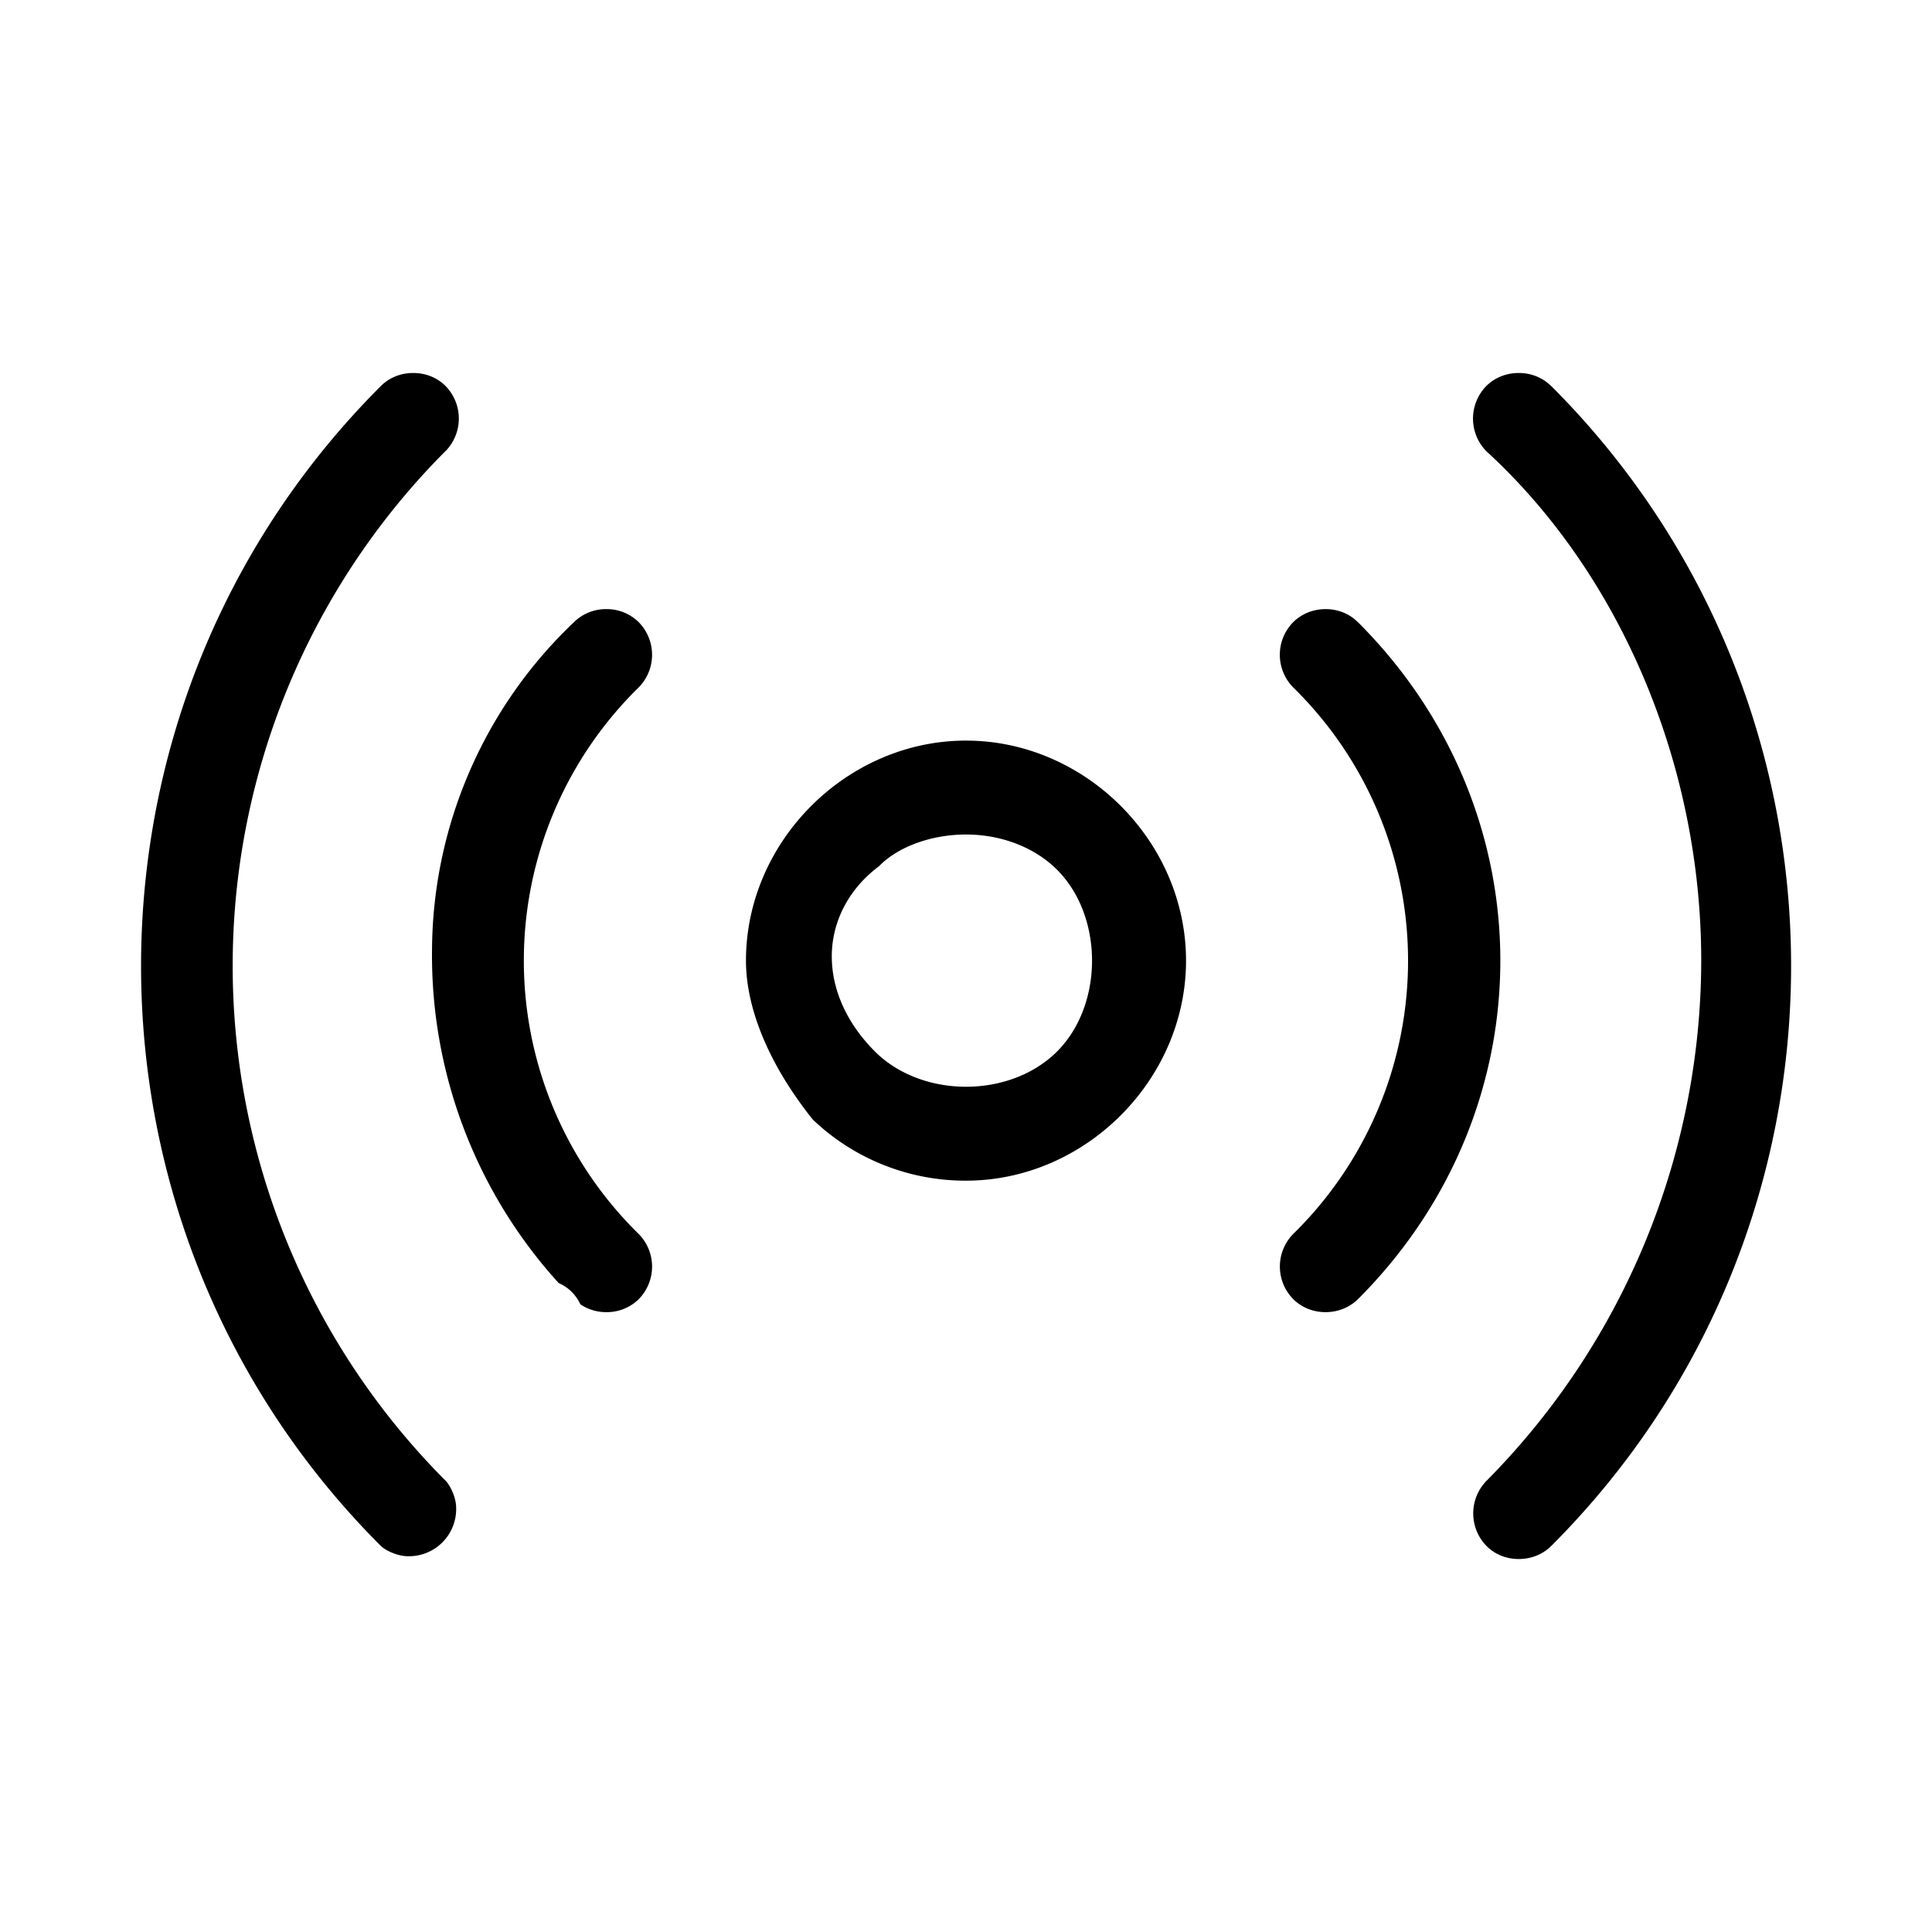 <svg version="1.1" xmlns="http://www.w3.org/2000/svg" x="0" y="0" width="18" height="18" xml:space="preserve"><path fill="none" d="M5.1 12.35c0-.05-.025-.075-.037-.075s-.013.025.037.075z"/><path d="M9 6.9c-1.111 0-2.05.939-2.05 2.05 0 .453.221.979.623 1.481A2.06 2.06 0 0 0 9 11c1.111 0 2.05-.939 2.05-2.05S10.111 6.9 9 6.9zm.848 2.897c-.209.209-.518.328-.848.328s-.64-.12-.848-.328c-.281-.281-.423-.621-.4-.957.022-.3.177-.575.438-.77.17-.176.48-.295.81-.295s.64.12.848.328c.435.435.435 1.259 0 1.694zm2.804-3.999c-.078-.08-.186-.123-.302-.123s-.224.044-.303.123a.433.433 0 0 0 0 .605 3.564 3.564 0 0 1 0 5.095.433.433 0 0 0 0 .604c.08.08.187.123.303.123s.224-.044.303-.122c1.767-1.768 1.767-4.538 0-6.305zM5.65 5.675a.424.424 0 0 0-.303.122 4.24 4.24 0 0 0-1.322 3.055 4.539 4.539 0 0 0 1.18 3.102.394.394 0 0 1 .202.198.43.43 0 0 0 .243.073.424.424 0 0 0 .302-.122.433.433 0 0 0 0-.605 3.564 3.564 0 0 1 0-5.095.433.433 0 0 0 0-.605.423.423 0 0 0-.302-.123z"/><path d="M14.453 3.598c-.08-.08-.187-.123-.303-.123s-.224.043-.303.122a.434.434 0 0 0 0 .606c1.25 1.145 2.003 2.923 2.003 4.747a6.9 6.9 0 0 1-2.002 4.848.434.434 0 0 0 0 .604c.078.08.186.123.302.123s.224-.043.303-.122c2.979-2.98 2.979-7.827 0-10.806zm-10.301.604a.434.434 0 0 0 0-.605c-.079-.079-.186-.122-.302-.122s-.224.043-.303.123C.57 6.575.57 11.424 3.547 14.402c.04.04.153.097.253.097a.44.44 0 0 0 .45-.45c0-.1-.058-.213-.098-.253a6.792 6.792 0 0 1 0-9.595z"/></svg>